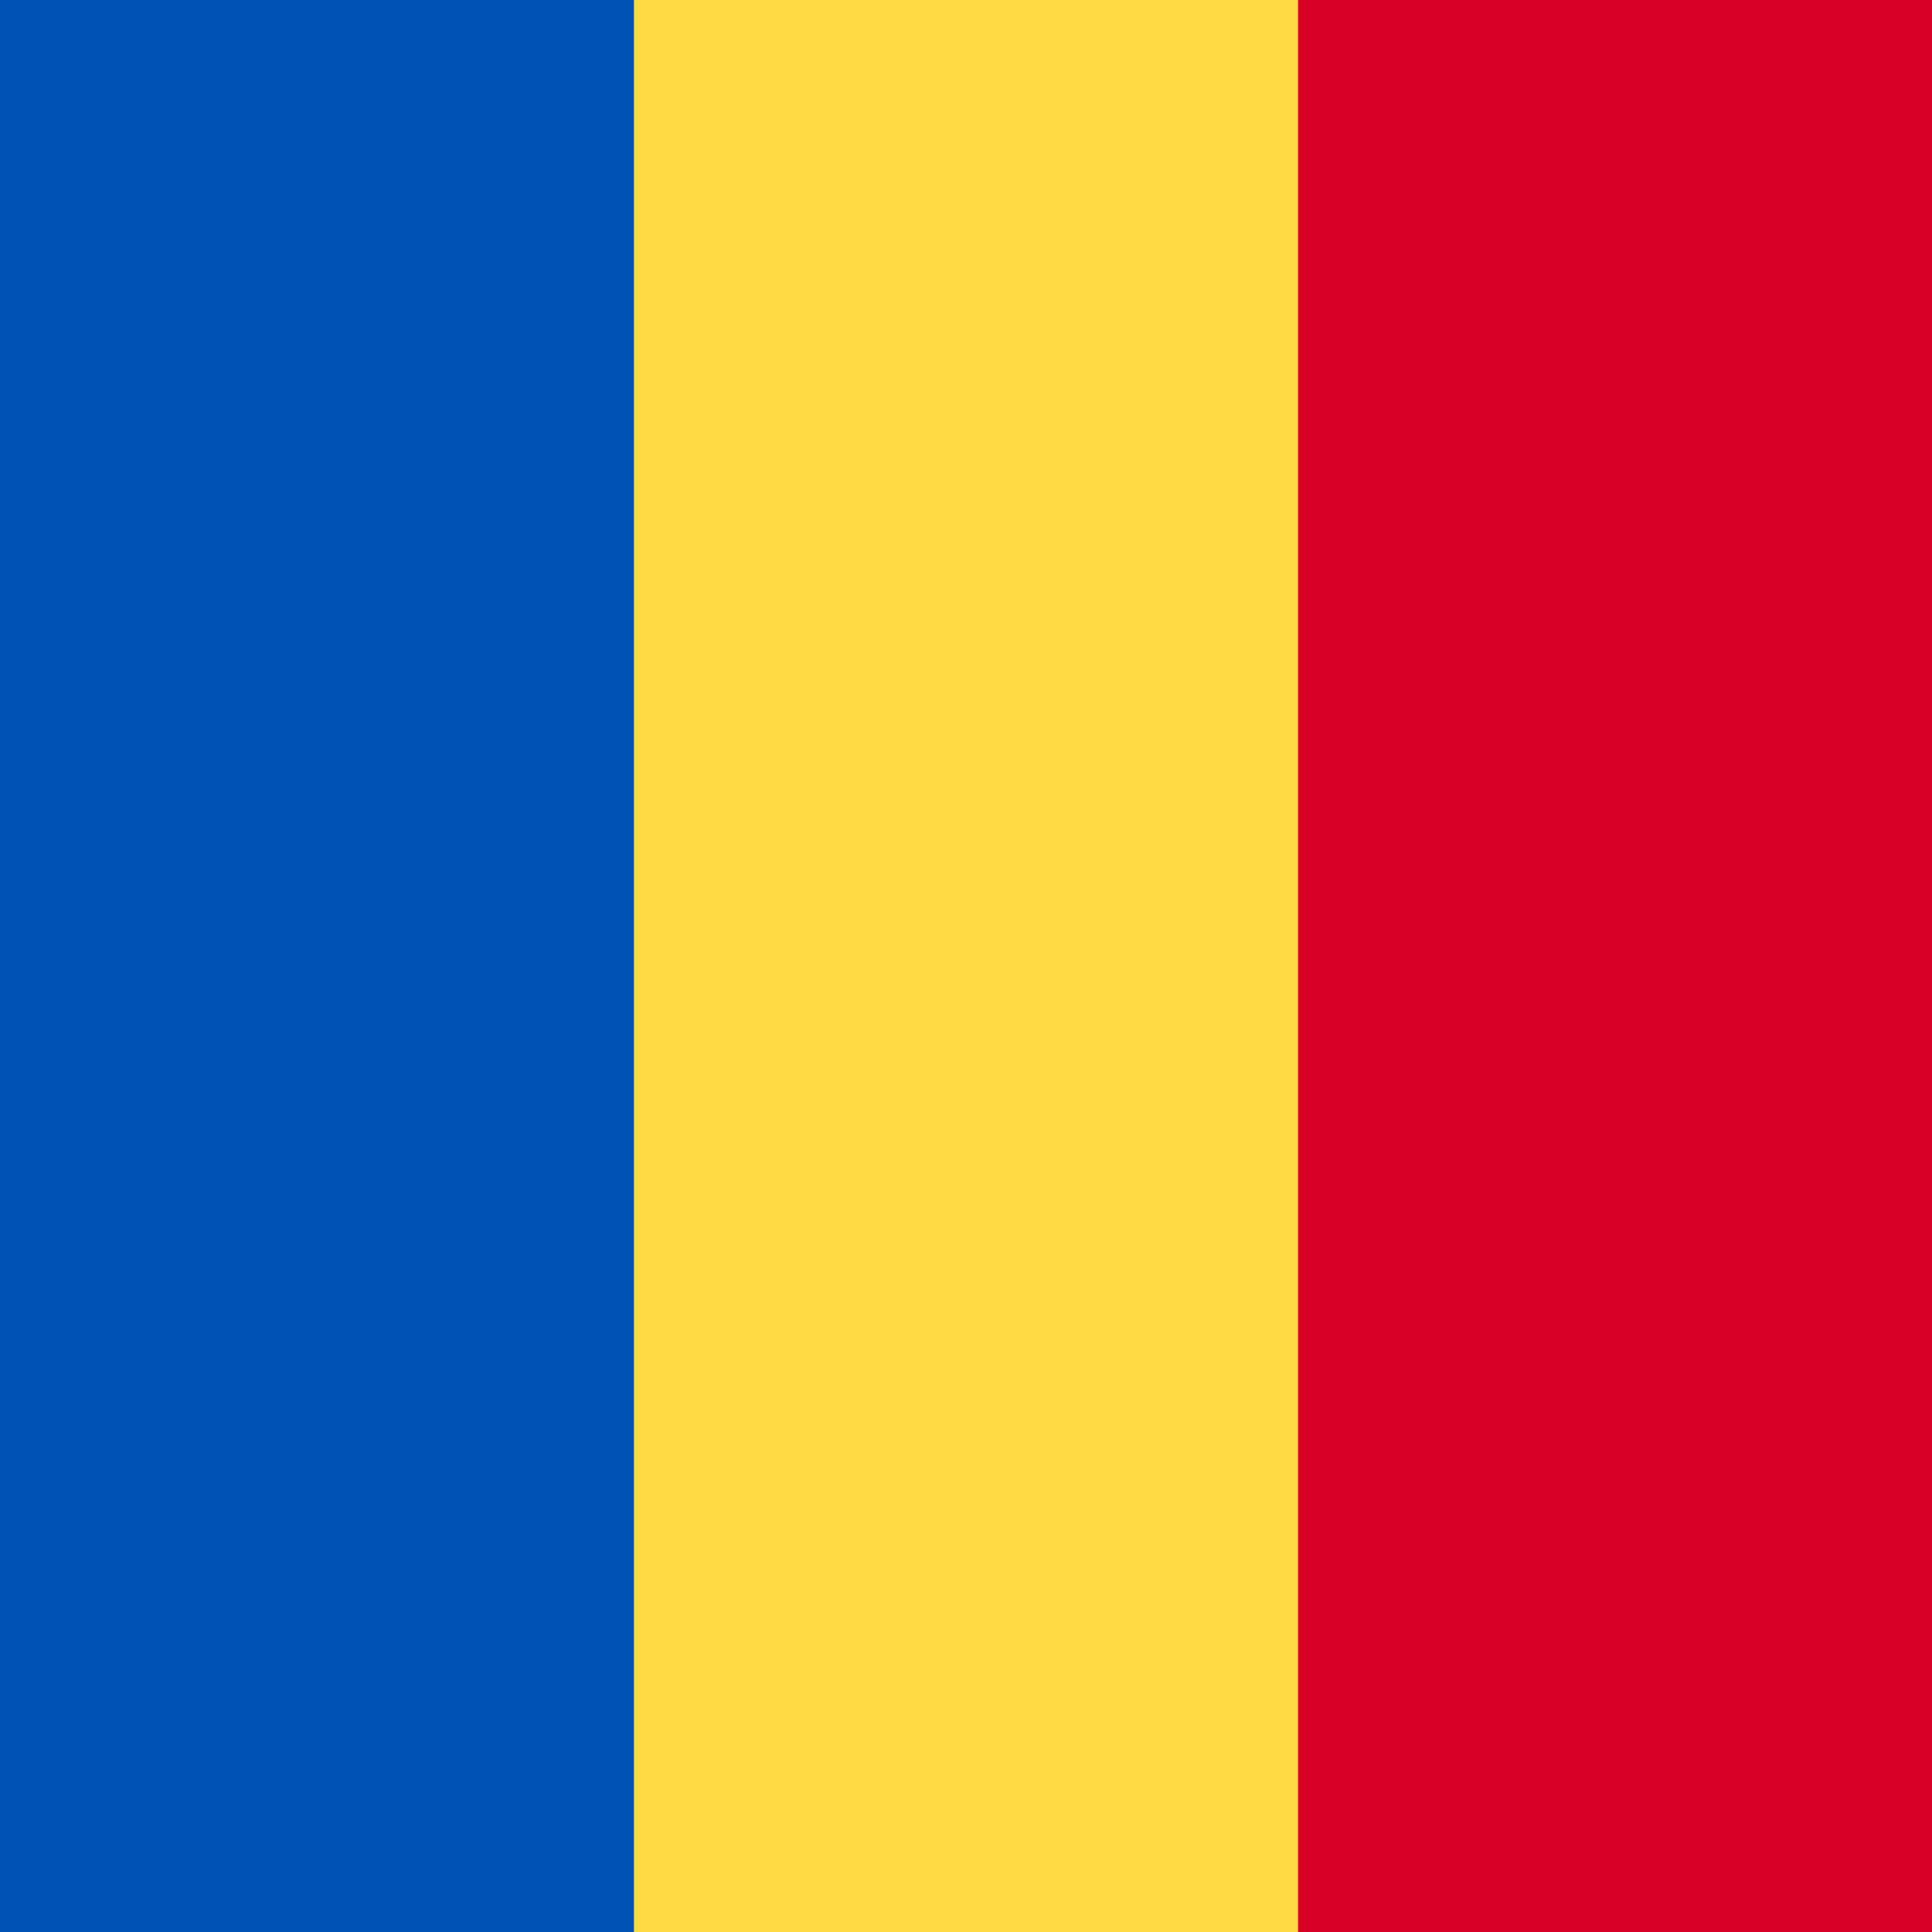 <svg xmlns="http://www.w3.org/2000/svg" width="512" height="512" fill="none"><path fill="#FFDA44" d="M376 0v512H136V0z"/><path fill="#0052B4" d="M168 0v512H0V0z"/><path fill="#D80027" d="M512 0v512H344V0z"/></svg>
